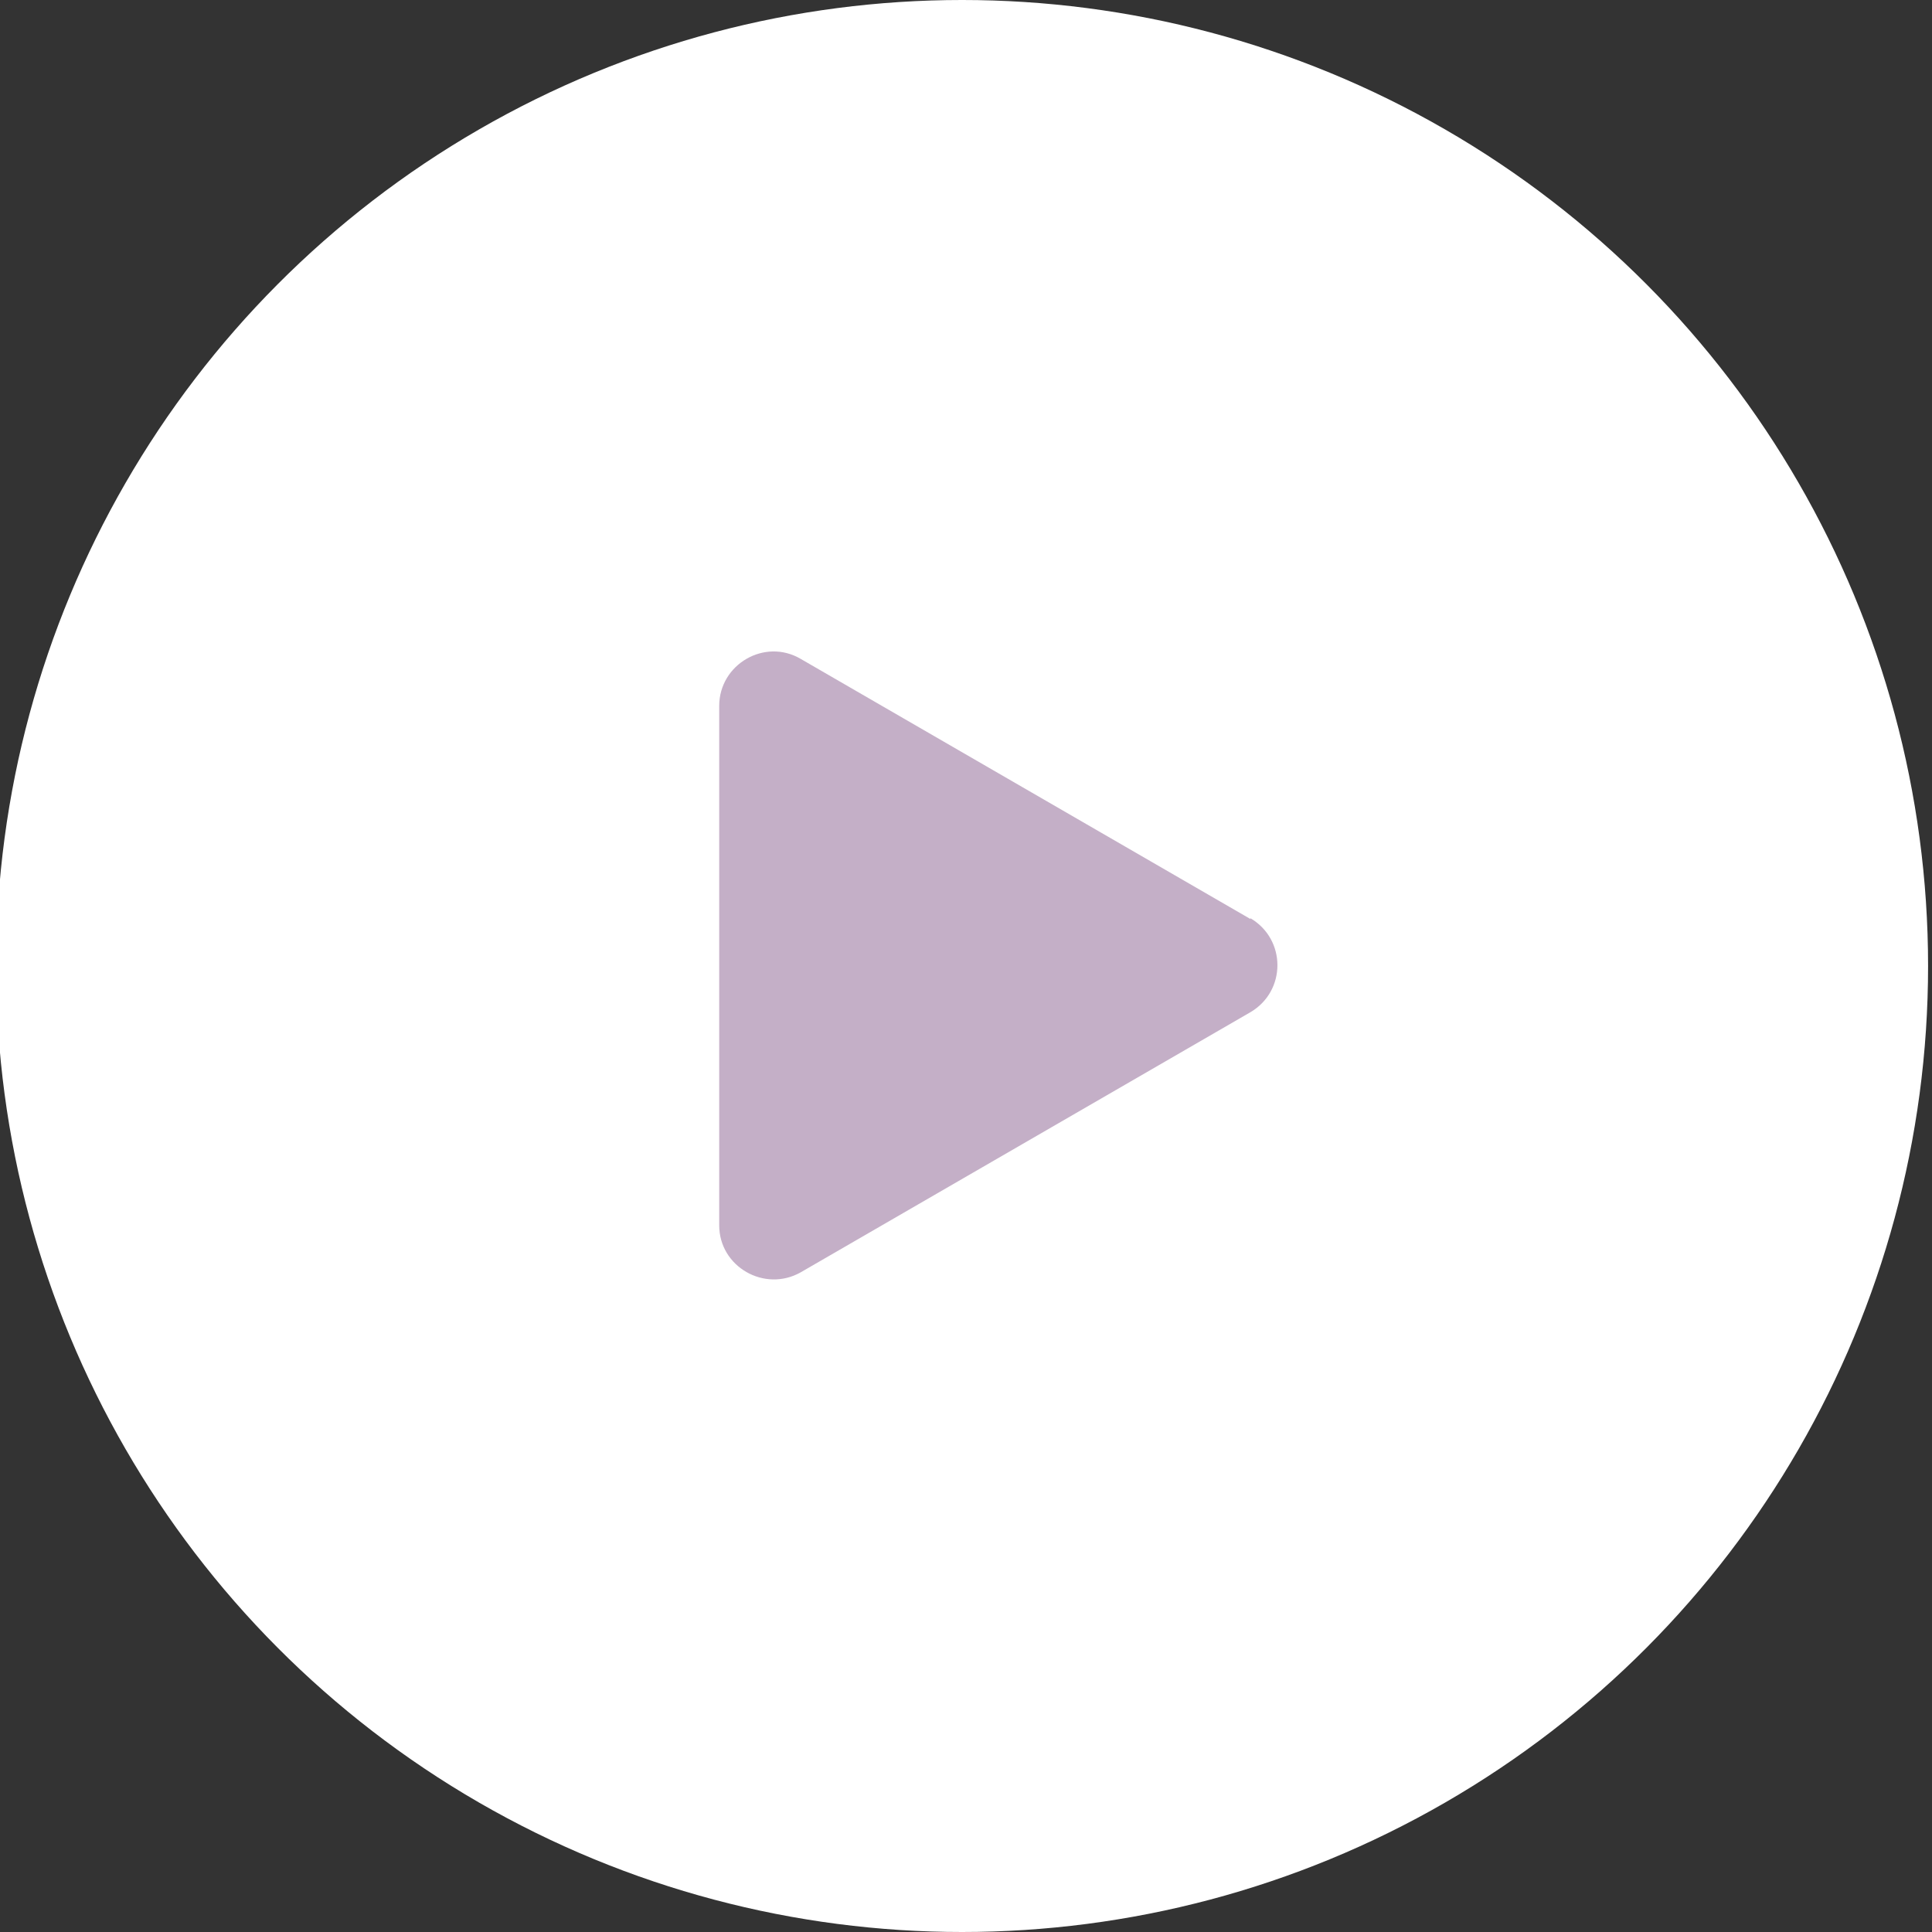 <?xml version="1.0" encoding="UTF-8"?>
<svg id="_レイヤー_3" data-name="レイヤー_3" xmlns="http://www.w3.org/2000/svg" viewBox="0 0 24.66 24.66">
  <rect x="0" y="0" width="24.66" height="24.66" fill="#333333" stroke="none"/>
  <defs>
    <style>
      .cls-1 {
        fill: #c4afc7;
      }

      .cls-2 {
        fill: #fff;
      }
    </style>
  </defs>
  <circle class="cls-2" cx="12.28" cy="12.33" r="12.33"/>
  <path class="cls-1" d="M15.96,11.73l-5.74-3.32c-.46-.27-1.04.07-1.04.6v6.63c0,.53.58.86,1.04.6l5.74-3.32c.46-.27.46-.93,0-1.2Z"/>
</svg>